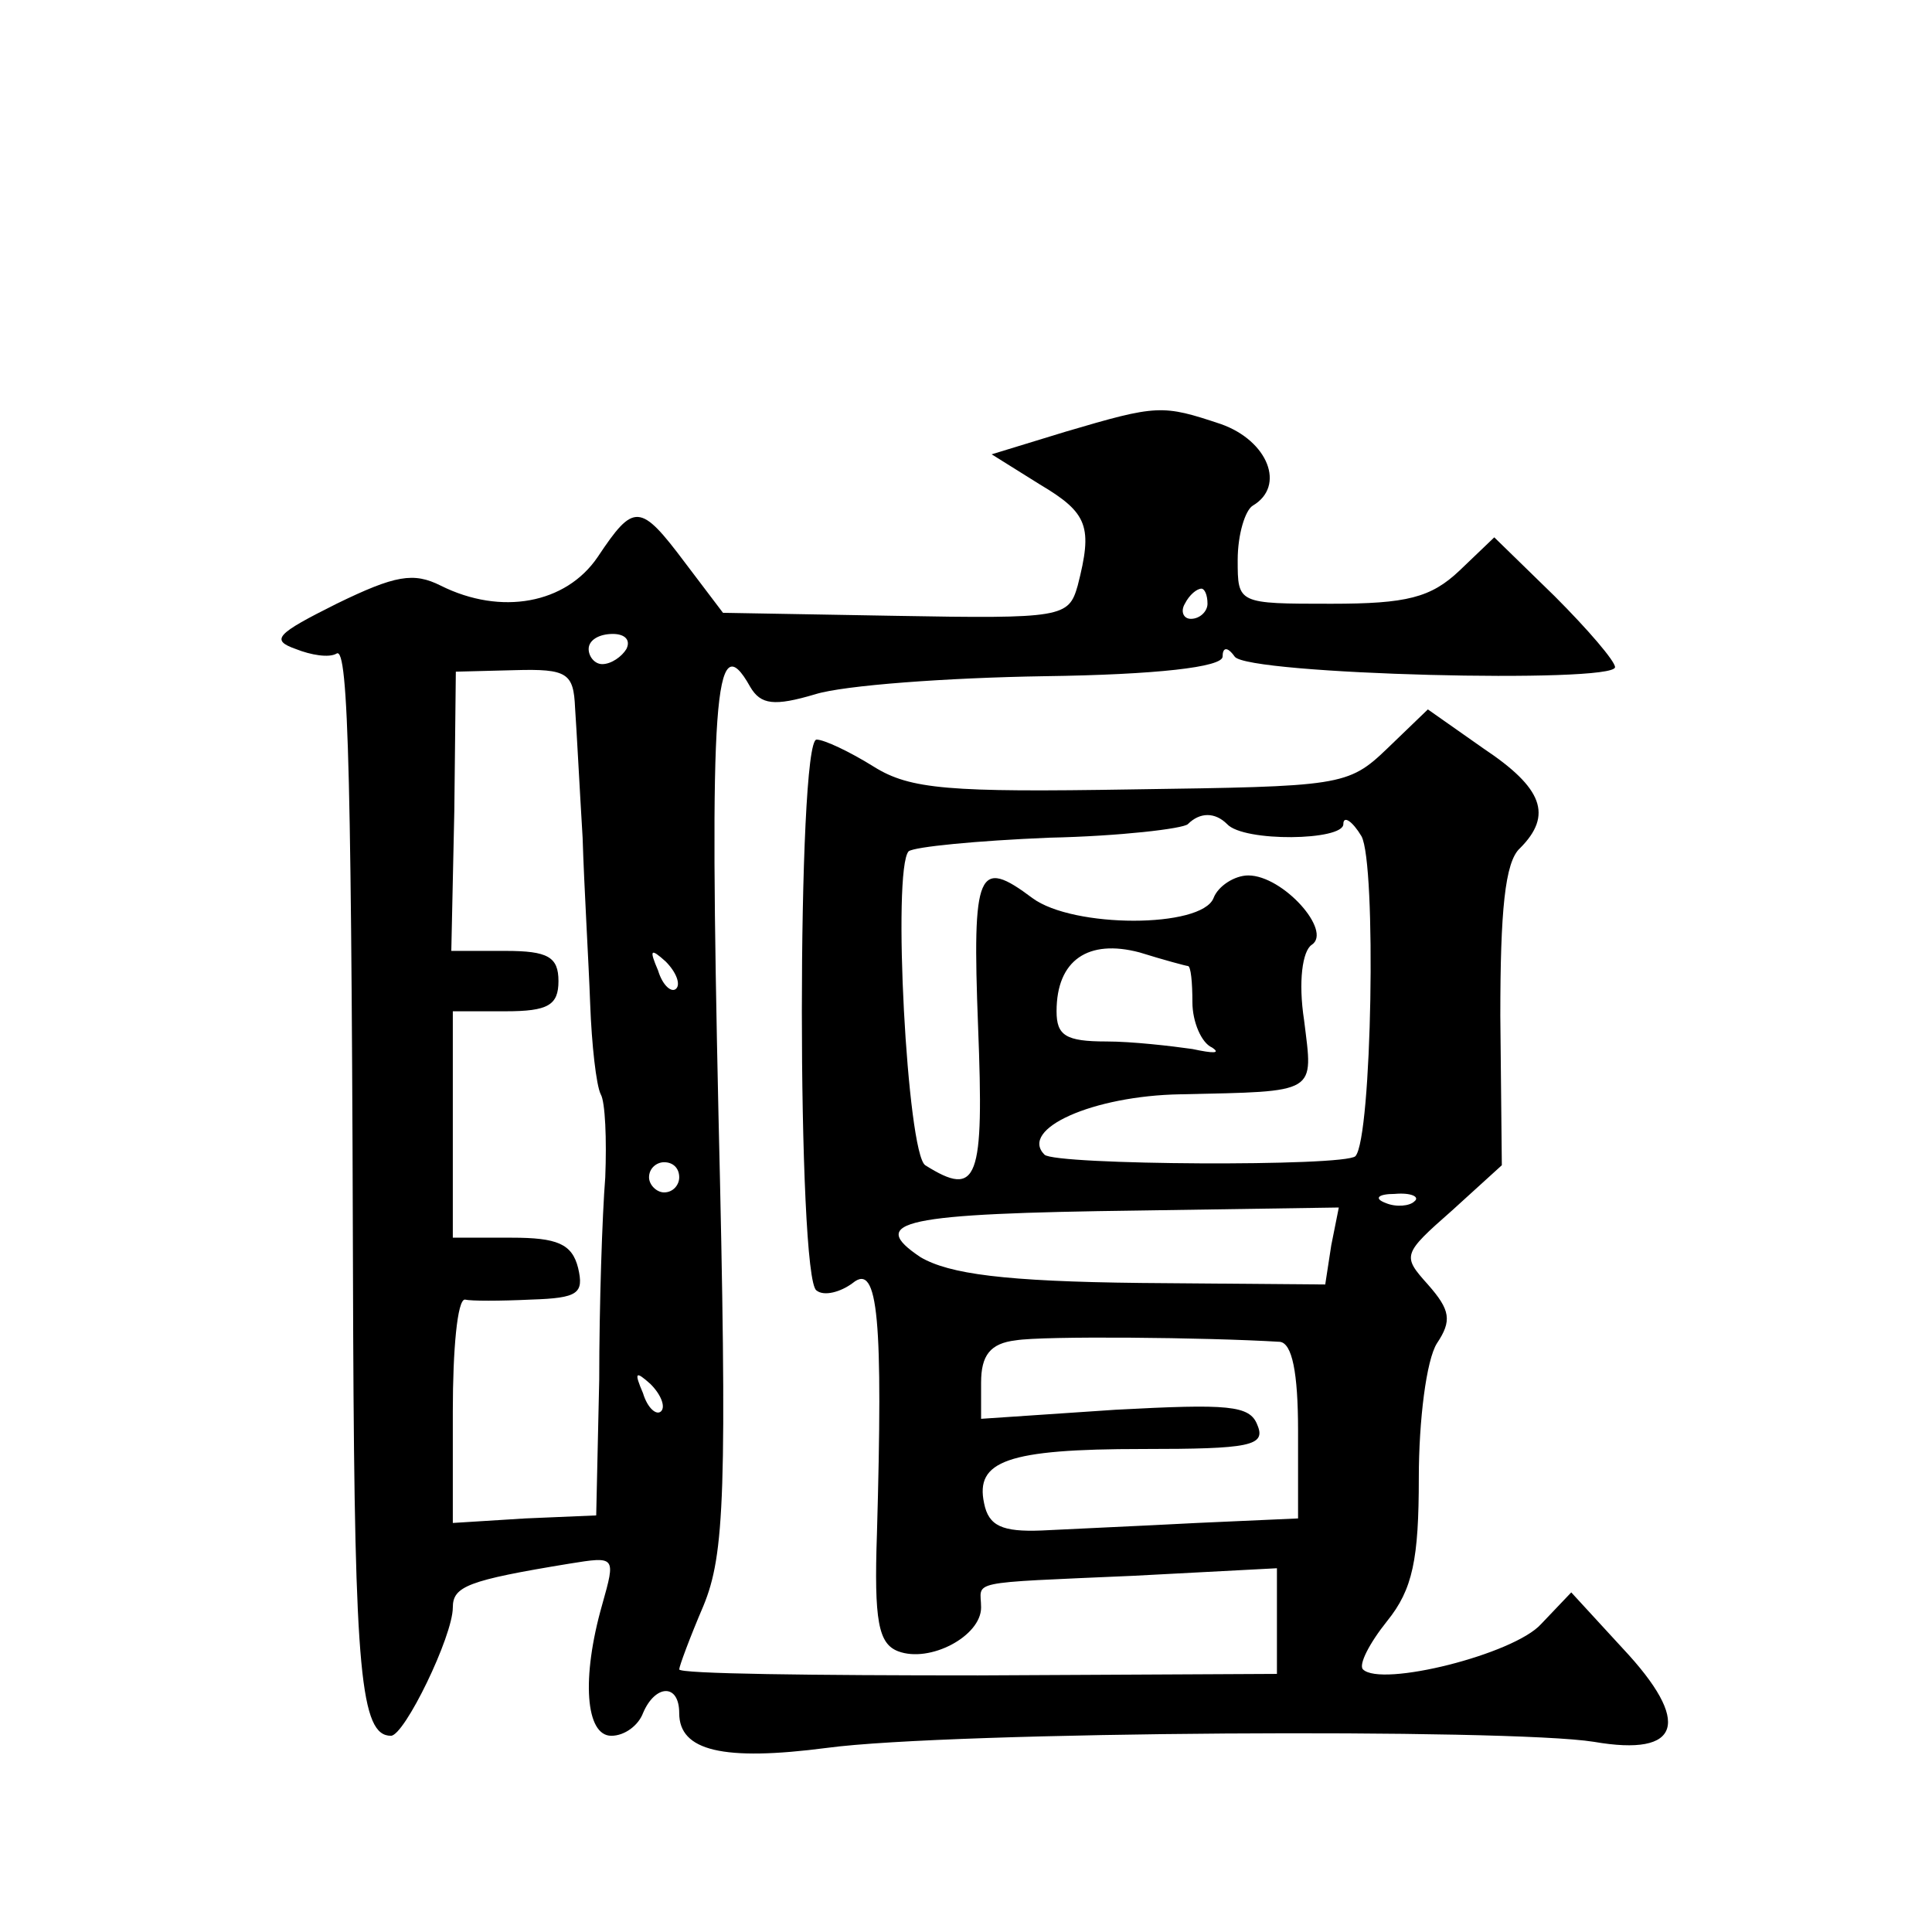 <?xml version="1.0" standalone="no"?>
<!DOCTYPE svg PUBLIC "-//W3C//DTD SVG 20010904//EN"
 "http://www.w3.org/TR/2001/REC-SVG-20010904/DTD/svg10.dtd">
<svg version="1.0" xmlns="http://www.w3.org/2000/svg"
 width="128pt" height="128pt" viewBox="0 0 128 128"
 preserveAspectRatio="xMidYMid meet">
<g transform="translate(0,128) scale(0.1,-0.1)"
fill="#0" stroke="none">
<path d="M706 994 l-49 -15 32 -20 c32 -19 35 -28 25 -67 -6 -21 -10 -22 -121 -20
l-114 2 -25 33 c-30 40 -34 40 -58 4 -21 -31 -64 -39 -104 -19 -18 9 -30 7 -69
-12 -40 -20 -44 -24 -27 -30 10 -4 22 -6 27 -3 8 5 10 -83 11 -452 1 -223 5 -265
25 -265 9 0 41 66 41 85 0 14 10 18 77 29 31 5 31 5 22 -27 -14 -49 -11 -87 6 -87
9 0 18 7 21 15 8 19 24 20 24 0 0 -25 29 -32 98 -23 82 11 452 13 508 4 58 -10
65 13 19 62 l-34 37 -20 -21 c-18 -20 -106 -42 -118 -30 -3 3 4 17 16 32 17 21
21 41 21 95 0 38 5 78 12 89 10 15 9 22 -6 39 -17 19 -17 20 16 49 l33 30 -1 99
c0 69 3 102 13 111 22 22 15 40 -24 66 l-37 26 -27 -26 c-26 -25 -31 -25 -169 -27
-121 -2 -147 0 -171 15 -16 10 -33 18 -38 18 -13 0 -13 -358 0 -365 5 -4 16 -1
24 5 17 14 20 -25 16 -166 -2 -58 1 -73 14 -78 21 -8 55 10 55 29 0 18 -12 16 101
21 l95 5 0 -35 0 -35 -198 -1 c-109 0 -198 1 -198 4 0 2 7 21 16 42 14 34 16 74
10 326 -6 274 -3 326 21 283 7 -12 16 -13 43 -5 19 6 88 11 152 12 74 1 118 6 118
13 0 6 3 7 8 0 8 -12 252 -18 252 -7 0 4 -18 25 -40 47 l-40 39 -23 -22 c-19 -18
-35 -22 -85 -22 -62 0 -62 0 -62 29 0 17 5 33 10 36 22 13 10 43 -21 54 -39 13
-42 13 -103 -5z m94 -114 c0 -5 -5 -10 -11 -10 -5 0 -7 5 -4 10 3 6 8 10 11 10
2 0 4 -4 4 -10z m-385 -30 c-3 -5 -10 -10 -16 -10 -5 0 -9 5 -9 10 0 6 7 10 16
10 8 0 12 -4 9 -10z m-34 -39 c1 -14 3 -53 5 -86 1 -33 4 -82 5 -110 1 -27 4 -54
7 -60 3 -5 4 -30 3 -55 -2 -25 -4 -85 -4 -134 l-2 -90 -47 -2 -48 -3 0 74 c0 41
3 74 8 74 4 -1 23 -1 44 0 31 1 35 4 31 21 -4 16 -14 20 -44 20 l-39 0 0 75 0 75
35 0 c28 0 35 4 35 20 0 16 -7 20 -35 20 l-36 0 2 93 1 92 39 1 c35 1 39 -2 40
-25z m432 -77 c11 -12 77 -11 77 0 0 6 6 2 12 -8 10 -18 7 -200 -4 -212 -7 -7 -199
-6 -206 1 -17 17 32 39 90 40 92 2 88 0 82 49 -4 26 -1 46 5 50 14 9 -19 46 -42
46 -9 0 -20 -7 -23 -15 -8 -20 -93 -20 -120 0 -36 27 -40 19 -36 -85 4 -102 0 -114
-35 -92 -12 8 -22 196 -11 208 4 3 45 7 93 9 47 1 89 6 92 9 8 8 18 8 26 0z m-26
-94 c2 0 3 -11 3 -24 0 -13 6 -27 13 -30 6 -4 1 -4 -13 -1 -14 2 -40 5 -57 5 -27
0 -33 4 -33 20 0 34 21 48 55 39 16 -5 31 -9 32 -9z m-339 -15 c-3 -3 -9 2 -12
12 -6 14 -5 15 5 6 7 -7 10 -15 7 -18z m2 -125 c0 -5 -4 -10 -10 -10 -5 0 -10 5
-10 10 0 6 5 10 10 10 6 0 10 -4 10 -10z m487 -16 c-3 -3 -12 -4 -19 -1 -8 3 -5
6 6 6 11 1 17 -2 13 -5z m-55 -29 l-4 -26 -122 1 c-91 1 -127 6 -146 17 -36 24
-12 29 145 31 l132 2 -5 -25z m-34 -64 c8 -1 12 -20 12 -59 l0 -58 -67 -3 c-38
-2 -84 -4 -103 -5 -26 -1 -35 3 -38 18 -6 28 15 36 105 36 71 0 82 2 76 16 -5 13
-19 14 -94 10 l-89 -6 0 24 c0 18 6 26 23 28 18 3 126 2 175 -1z m-410 -46 c-3
-3 -9 2 -12 12 -6 14 -5 15 5 6 7 -7 10 -15 7 -18z"/>
</g>
</svg>
